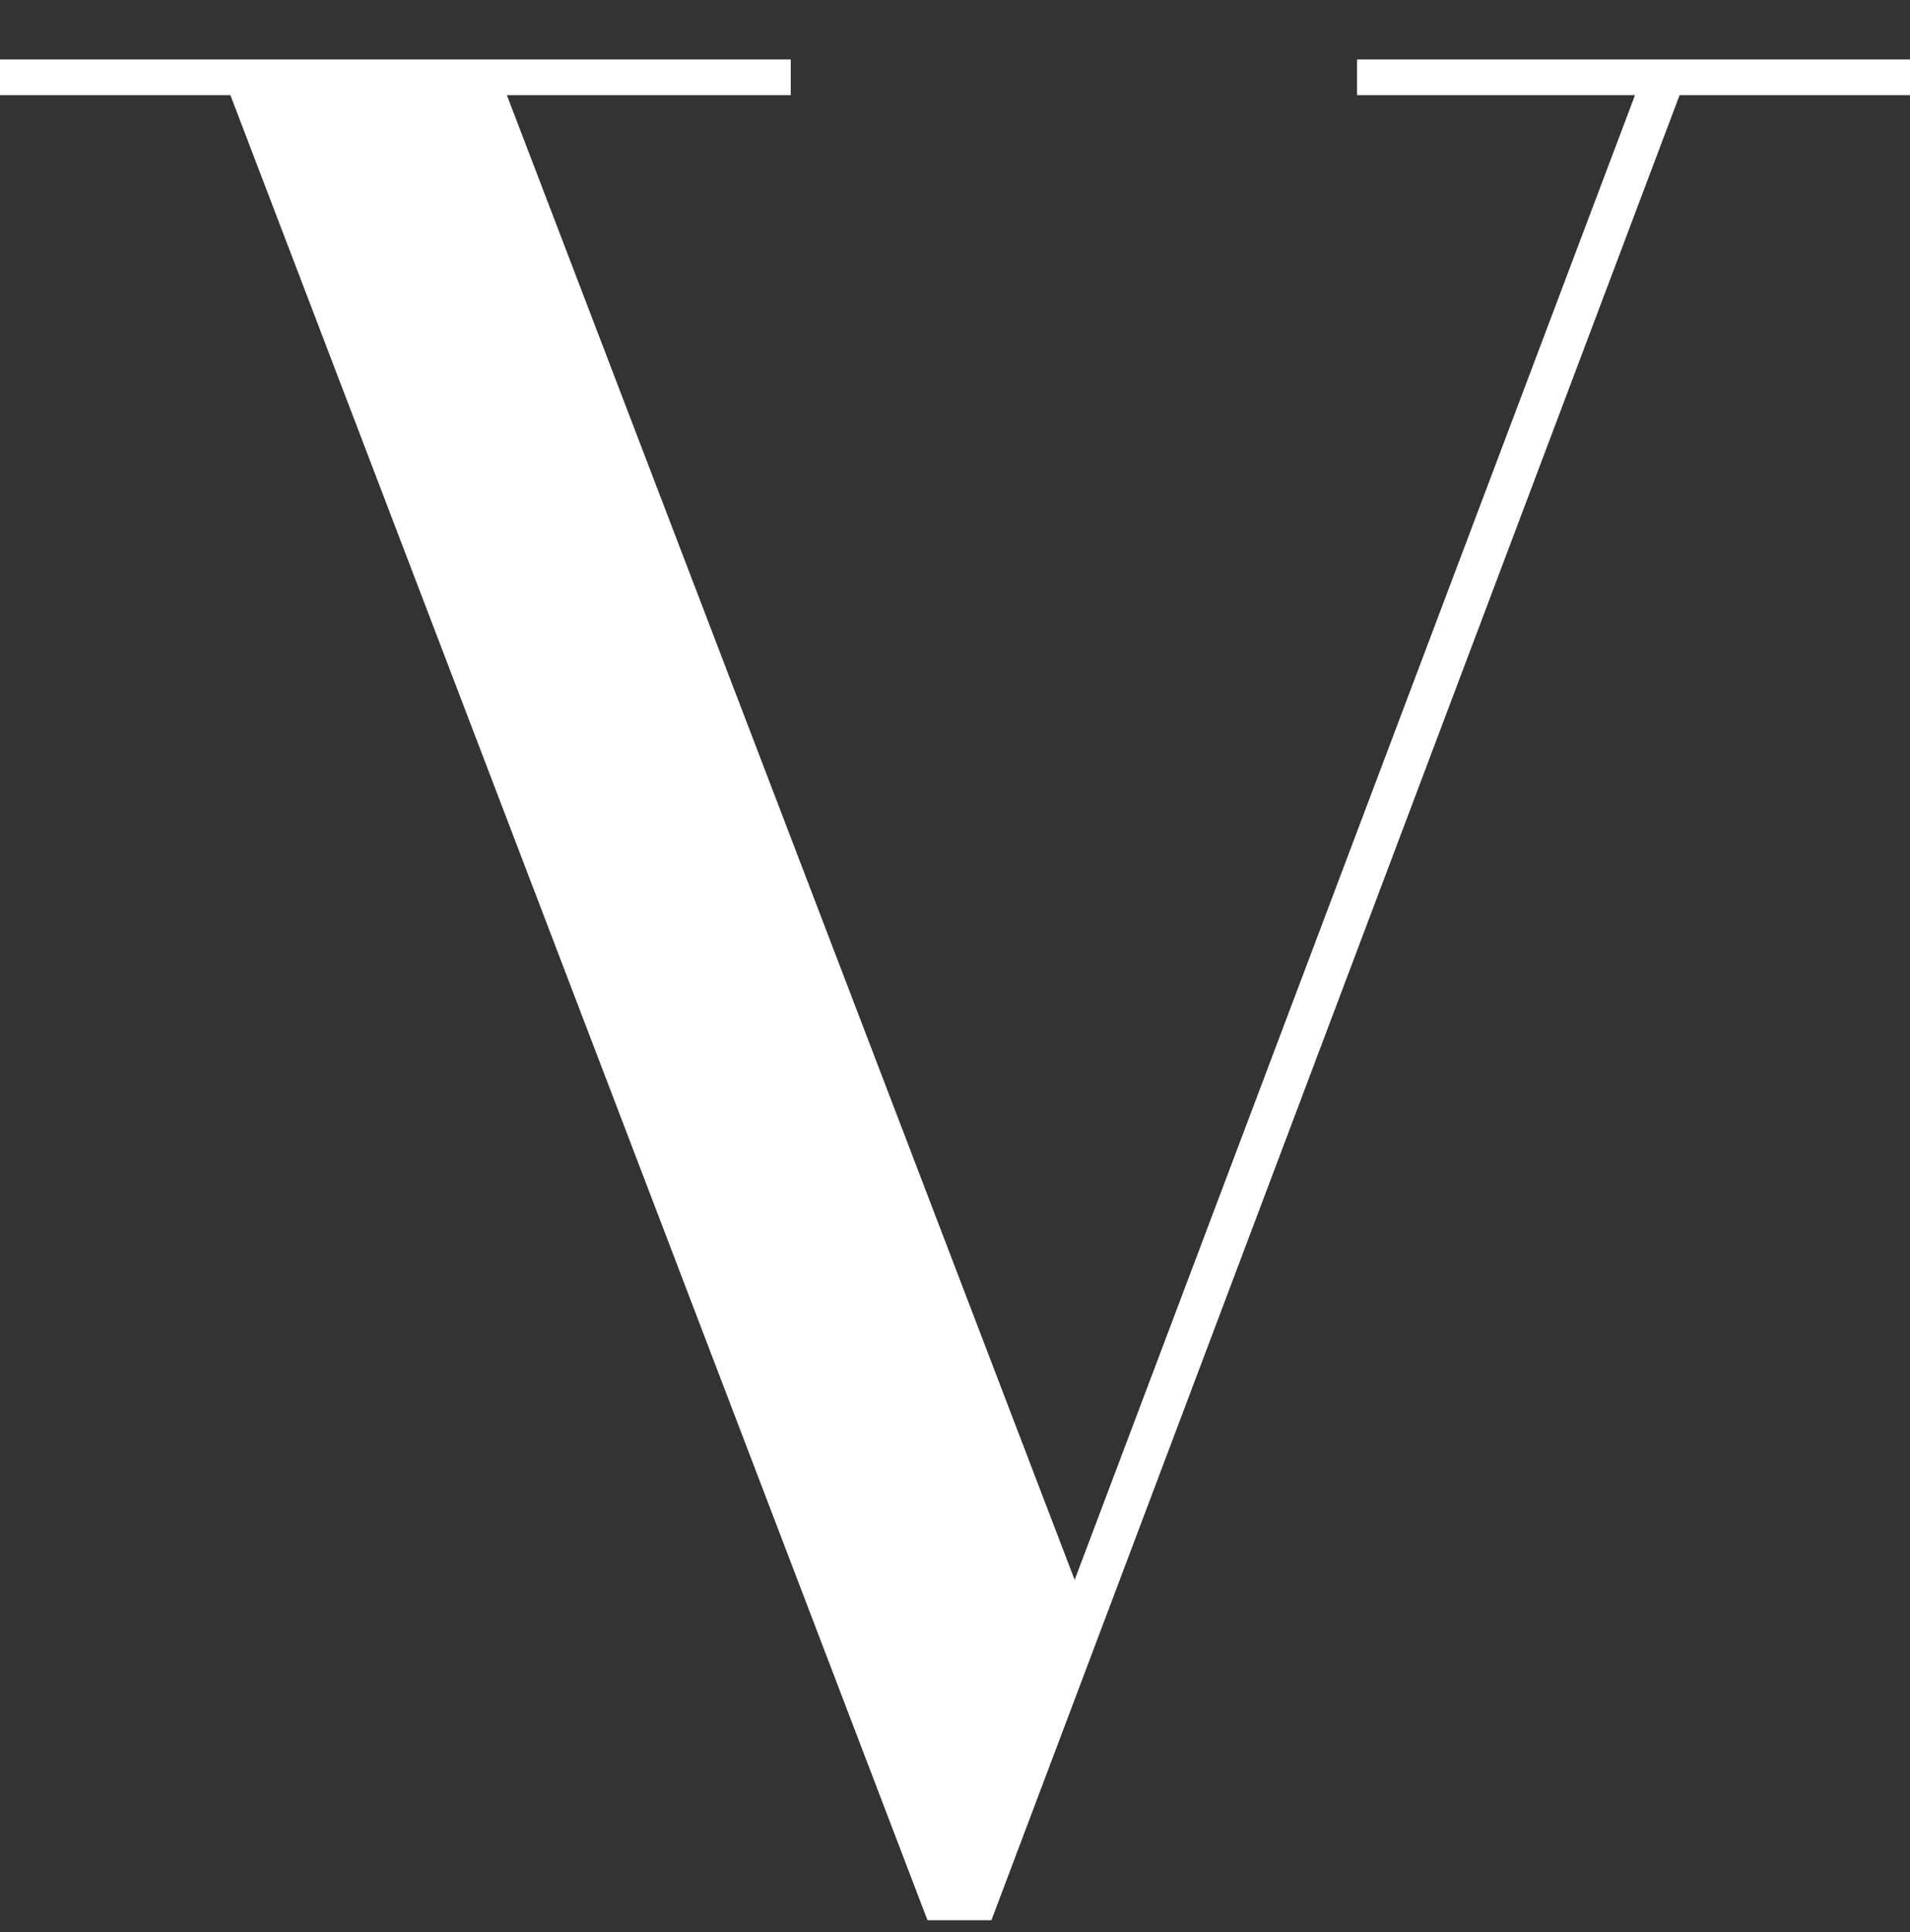 <?xml version="1.0" encoding="utf-8"?>
<!-- Generator: Adobe Illustrator 27.6.1, SVG Export Plug-In . SVG Version: 6.00 Build 0)  -->
<svg version="1.1" id="_レイヤー_1" xmlns="http://www.w3.org/2000/svg" xmlns:xlink="http://www.w3.org/1999/xlink" x="0px"
	 y="0px" viewBox="0 0 128.5 130" style="enable-background:new 0 0 128.5 130;" xml:space="preserve">
<rect x="0" y="0" width="128.5" height="130" fill="#333333" stroke="none"/>
<style type="text/css">
	.st0{fill:#FFFFFF;}
</style>
<path class="st0" d="M0,4h53.2v2.4H34.1l38.2,99.9l37.7-99.9H91.3V4h37.2v2.4H113L66.7,129.2h-4.3L15.5,6.4H0V4z"/>
</svg>
